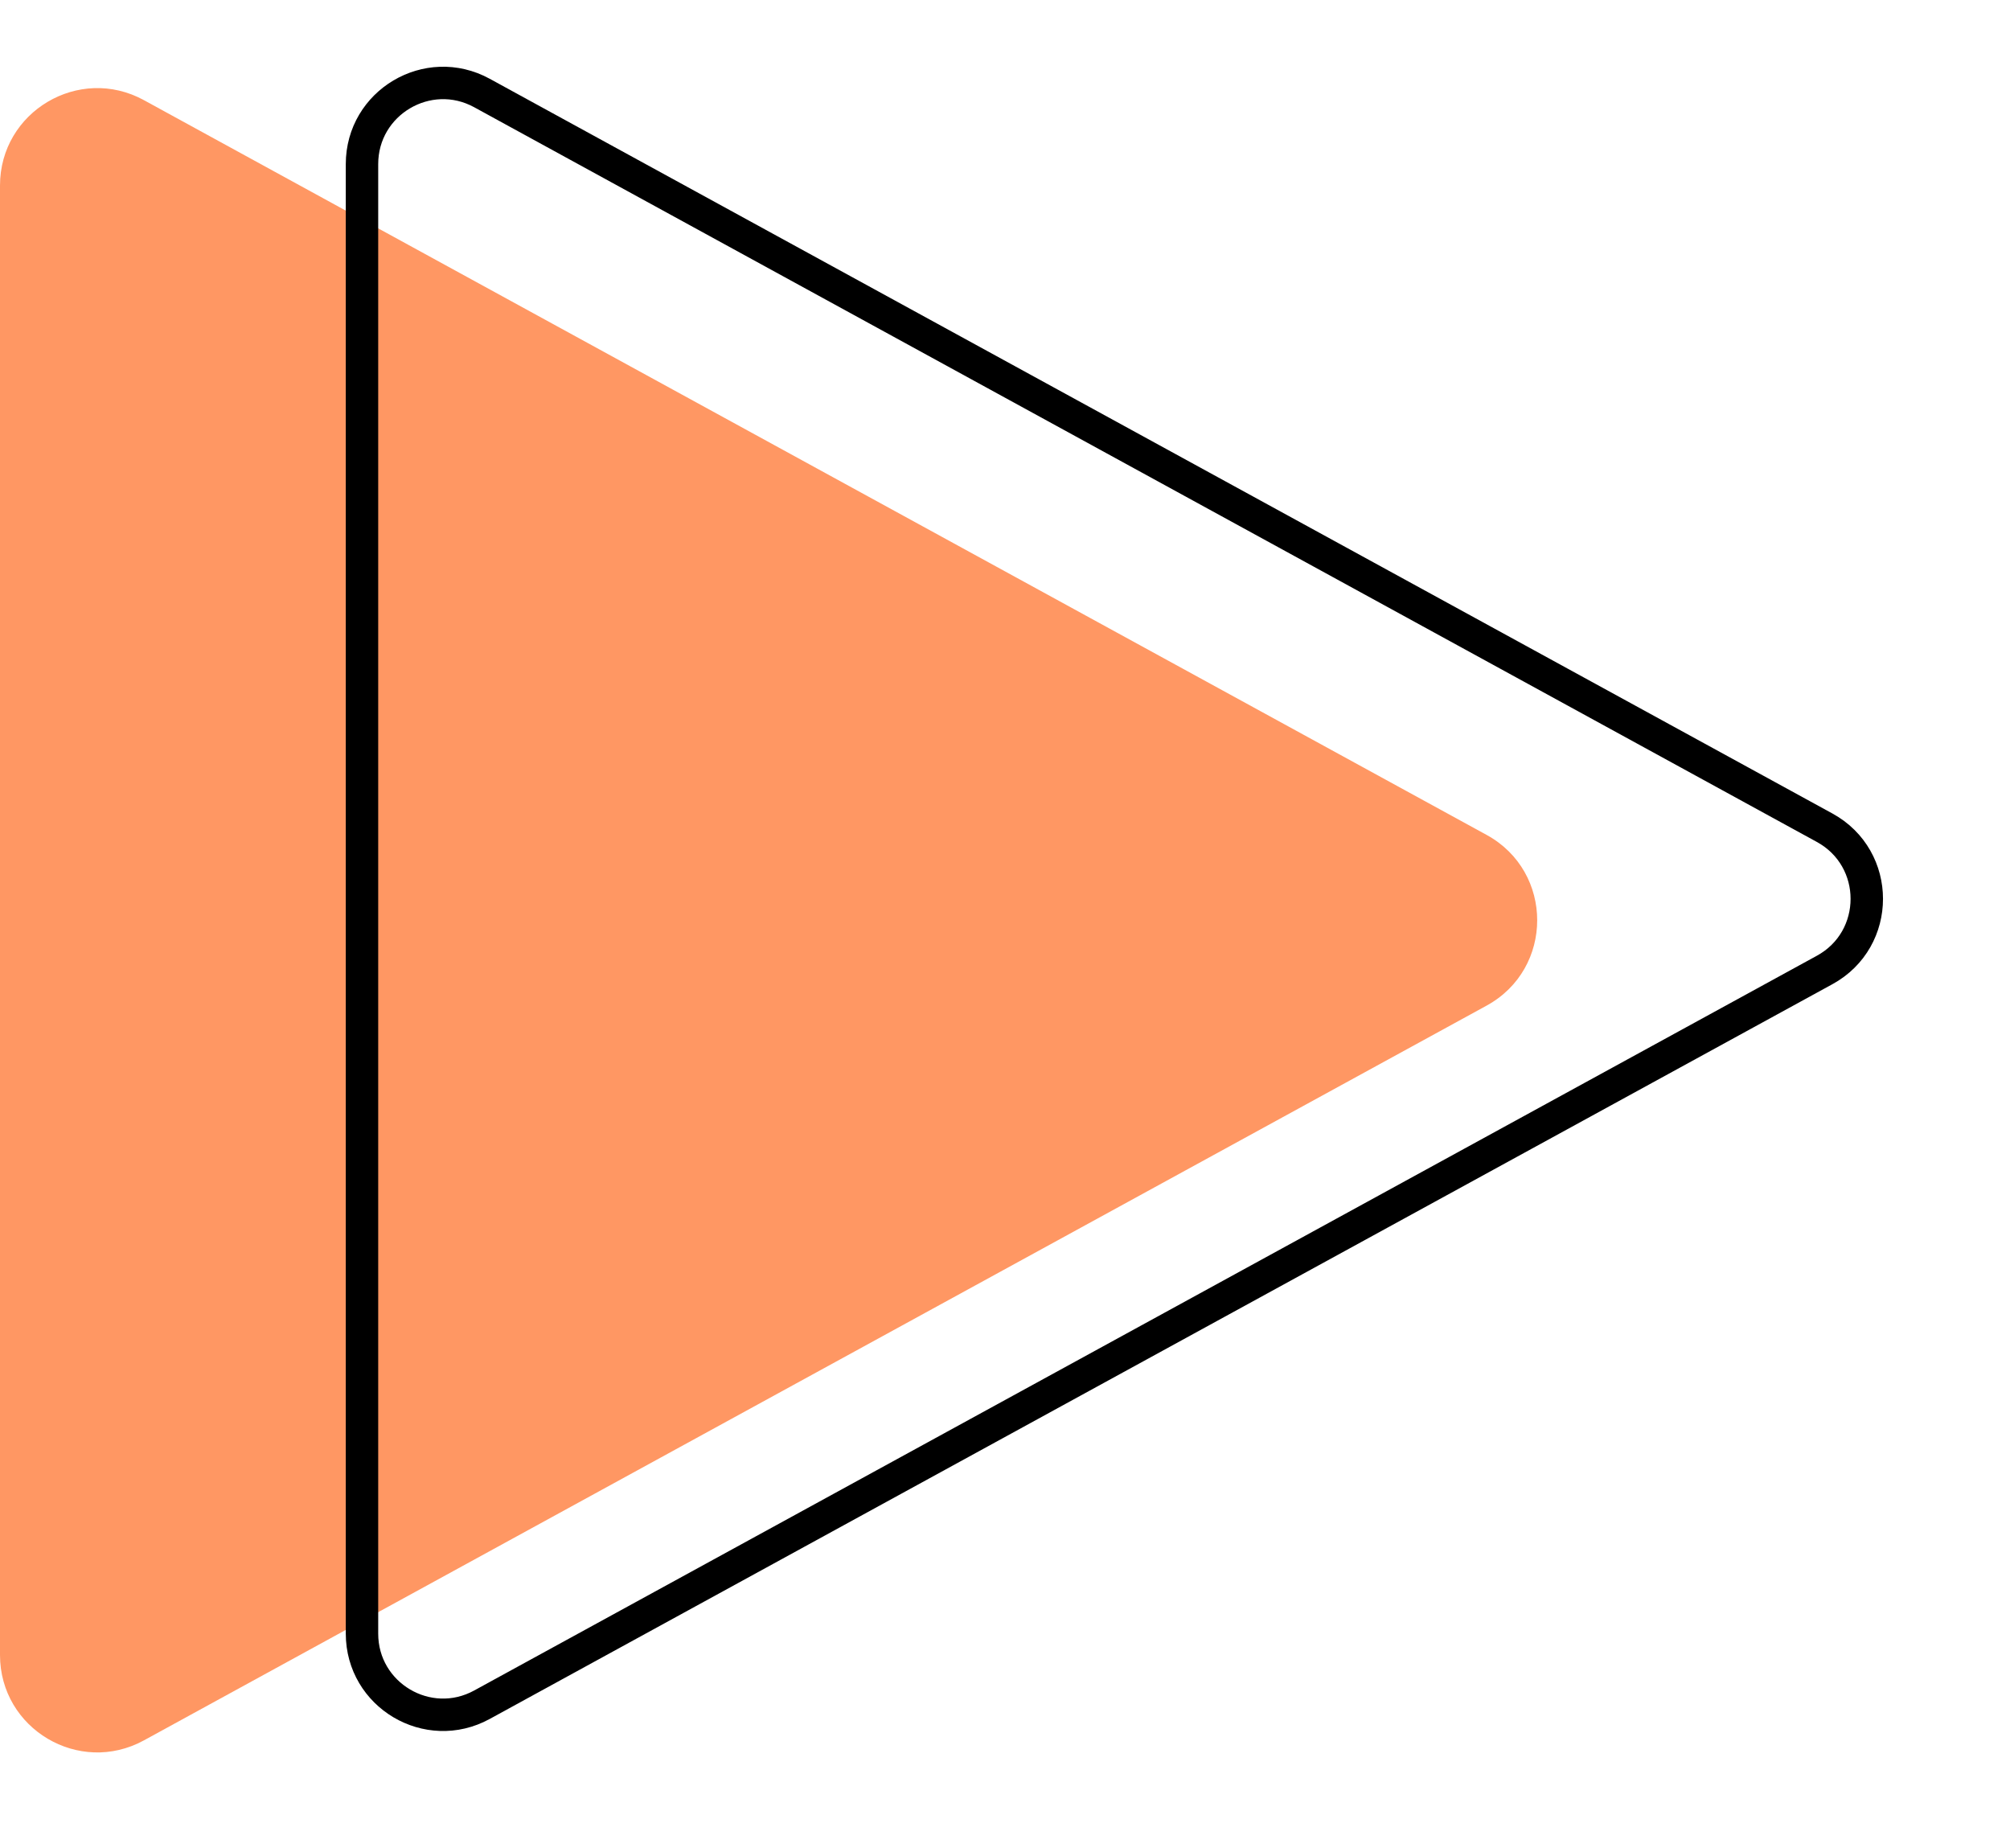 <svg preserveAspectRatio="none" width="100%" height="100%" overflow="visible" style="display: block;" viewBox="0 0 62 57" fill="none" xmlns="http://www.w3.org/2000/svg">
<g id="Group 316126028">
<path id="Polygon 42" d="M45.856 25.748C47.936 26.886 47.936 29.874 45.856 31.012L4.44 53.671C2.44 54.765 -0 53.318 -0 51.039L-0 5.721C-0 3.442 2.44 1.995 4.44 3.089L45.856 25.748Z" fill="#FF9763"/>
<path id="Polygon 43" d="M56.282 25.526C58.016 26.475 58.016 28.965 56.282 29.913L14.866 52.572C13.2 53.484 11.166 52.278 11.166 50.379L11.166 5.061C11.166 3.162 13.2 1.957 14.866 2.868L56.282 25.526Z" stroke="black"/>
</g>
</svg>
